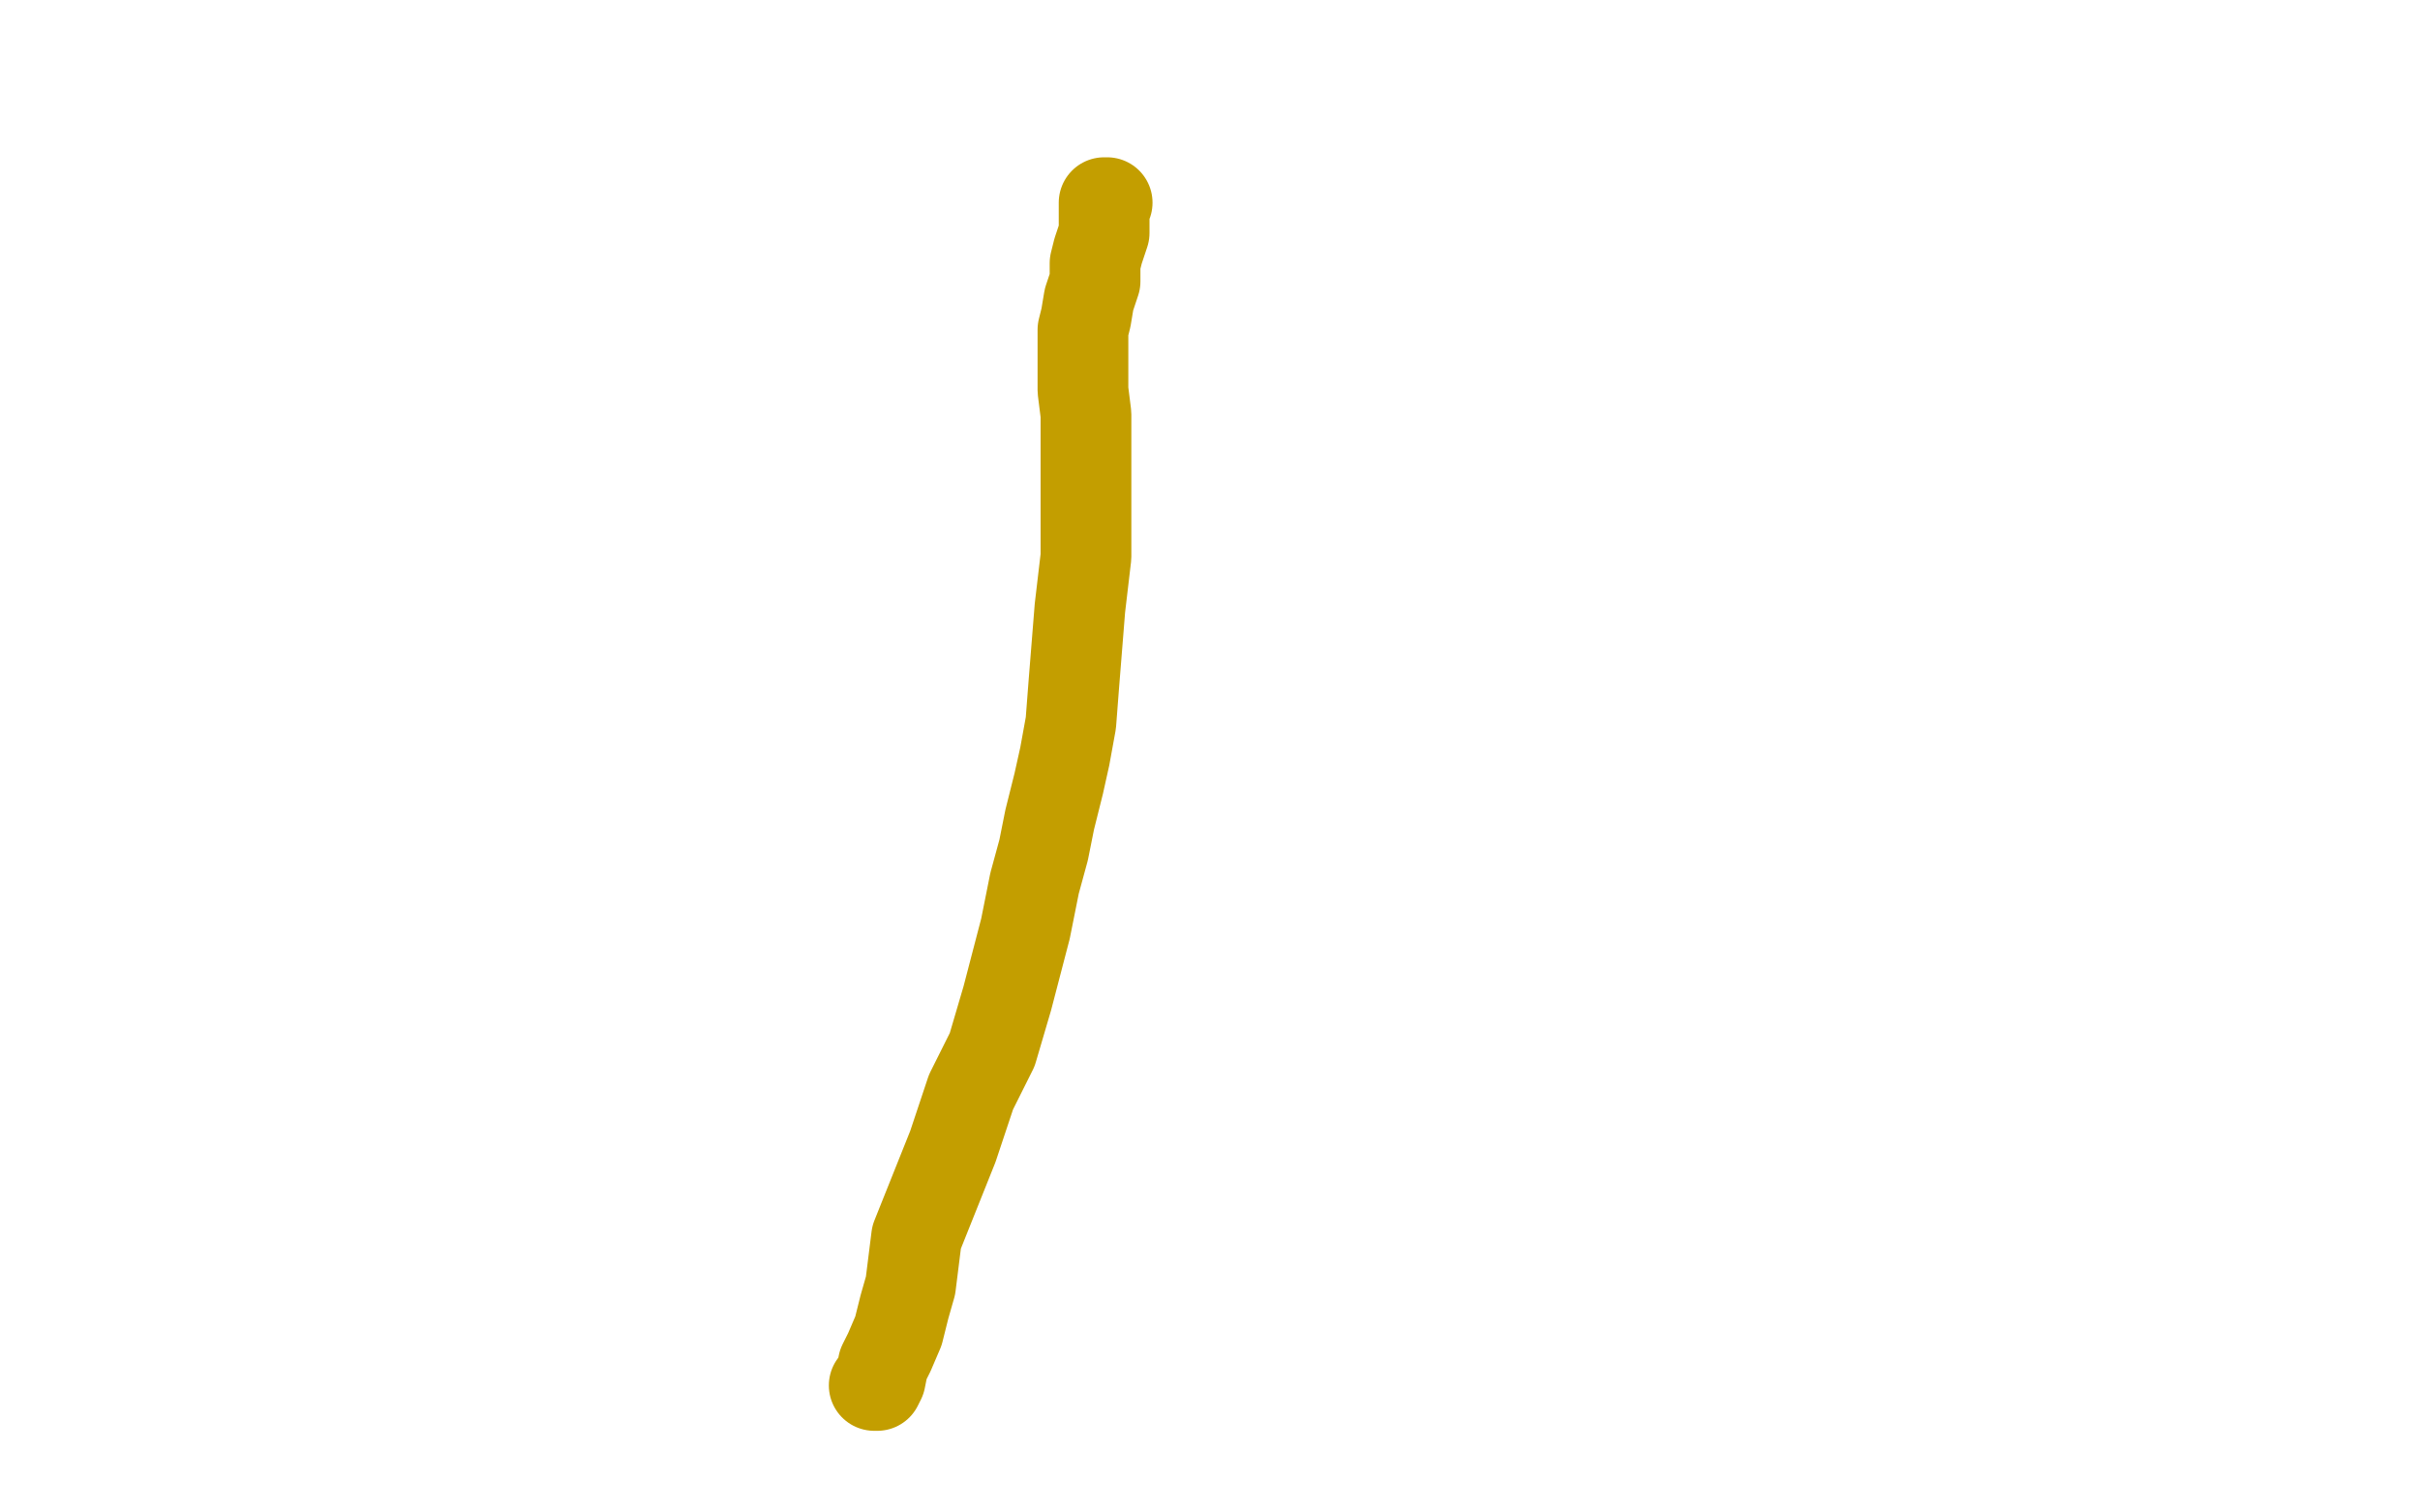 <?xml version="1.0" standalone="no"?>
<!DOCTYPE svg PUBLIC "-//W3C//DTD SVG 1.1//EN"
"http://www.w3.org/Graphics/SVG/1.1/DTD/svg11.dtd">

<svg width="800" height="500" version="1.1" xmlns="http://www.w3.org/2000/svg" xmlns:xlink="http://www.w3.org/1999/xlink" style="stroke-antialiasing: false"><desc>This SVG has been created on https://colorillo.com/</desc><rect x='0' y='0' width='800' height='500' style='fill: rgb(255,255,255); stroke-width:0' /><polyline points="289,458 290,458 290,458 291,456 291,456 292,451 292,451 294,447 294,447 297,440 297,440 299,432 299,432 301,425 301,425 303,409 309,394 315,379 321,361 328,347 333,330 339,307 342,292 345,281 347,271 350,259 352,250 354,239 355,226 357,201 359,184 359,169 359,157 359,145 359,137 358,129 358,124 358,120 358,114 358,109 359,105 360,99 362,93 362,87 363,83 365,77 365,73 365,70 365,68 365,67 366,67" style="fill: none; stroke: #c39e00; stroke-width: 30; stroke-linejoin: round; stroke-linecap: round; stroke-antialiasing: false; stroke-antialias: 0; opacity: 1.0"/>
</svg>
